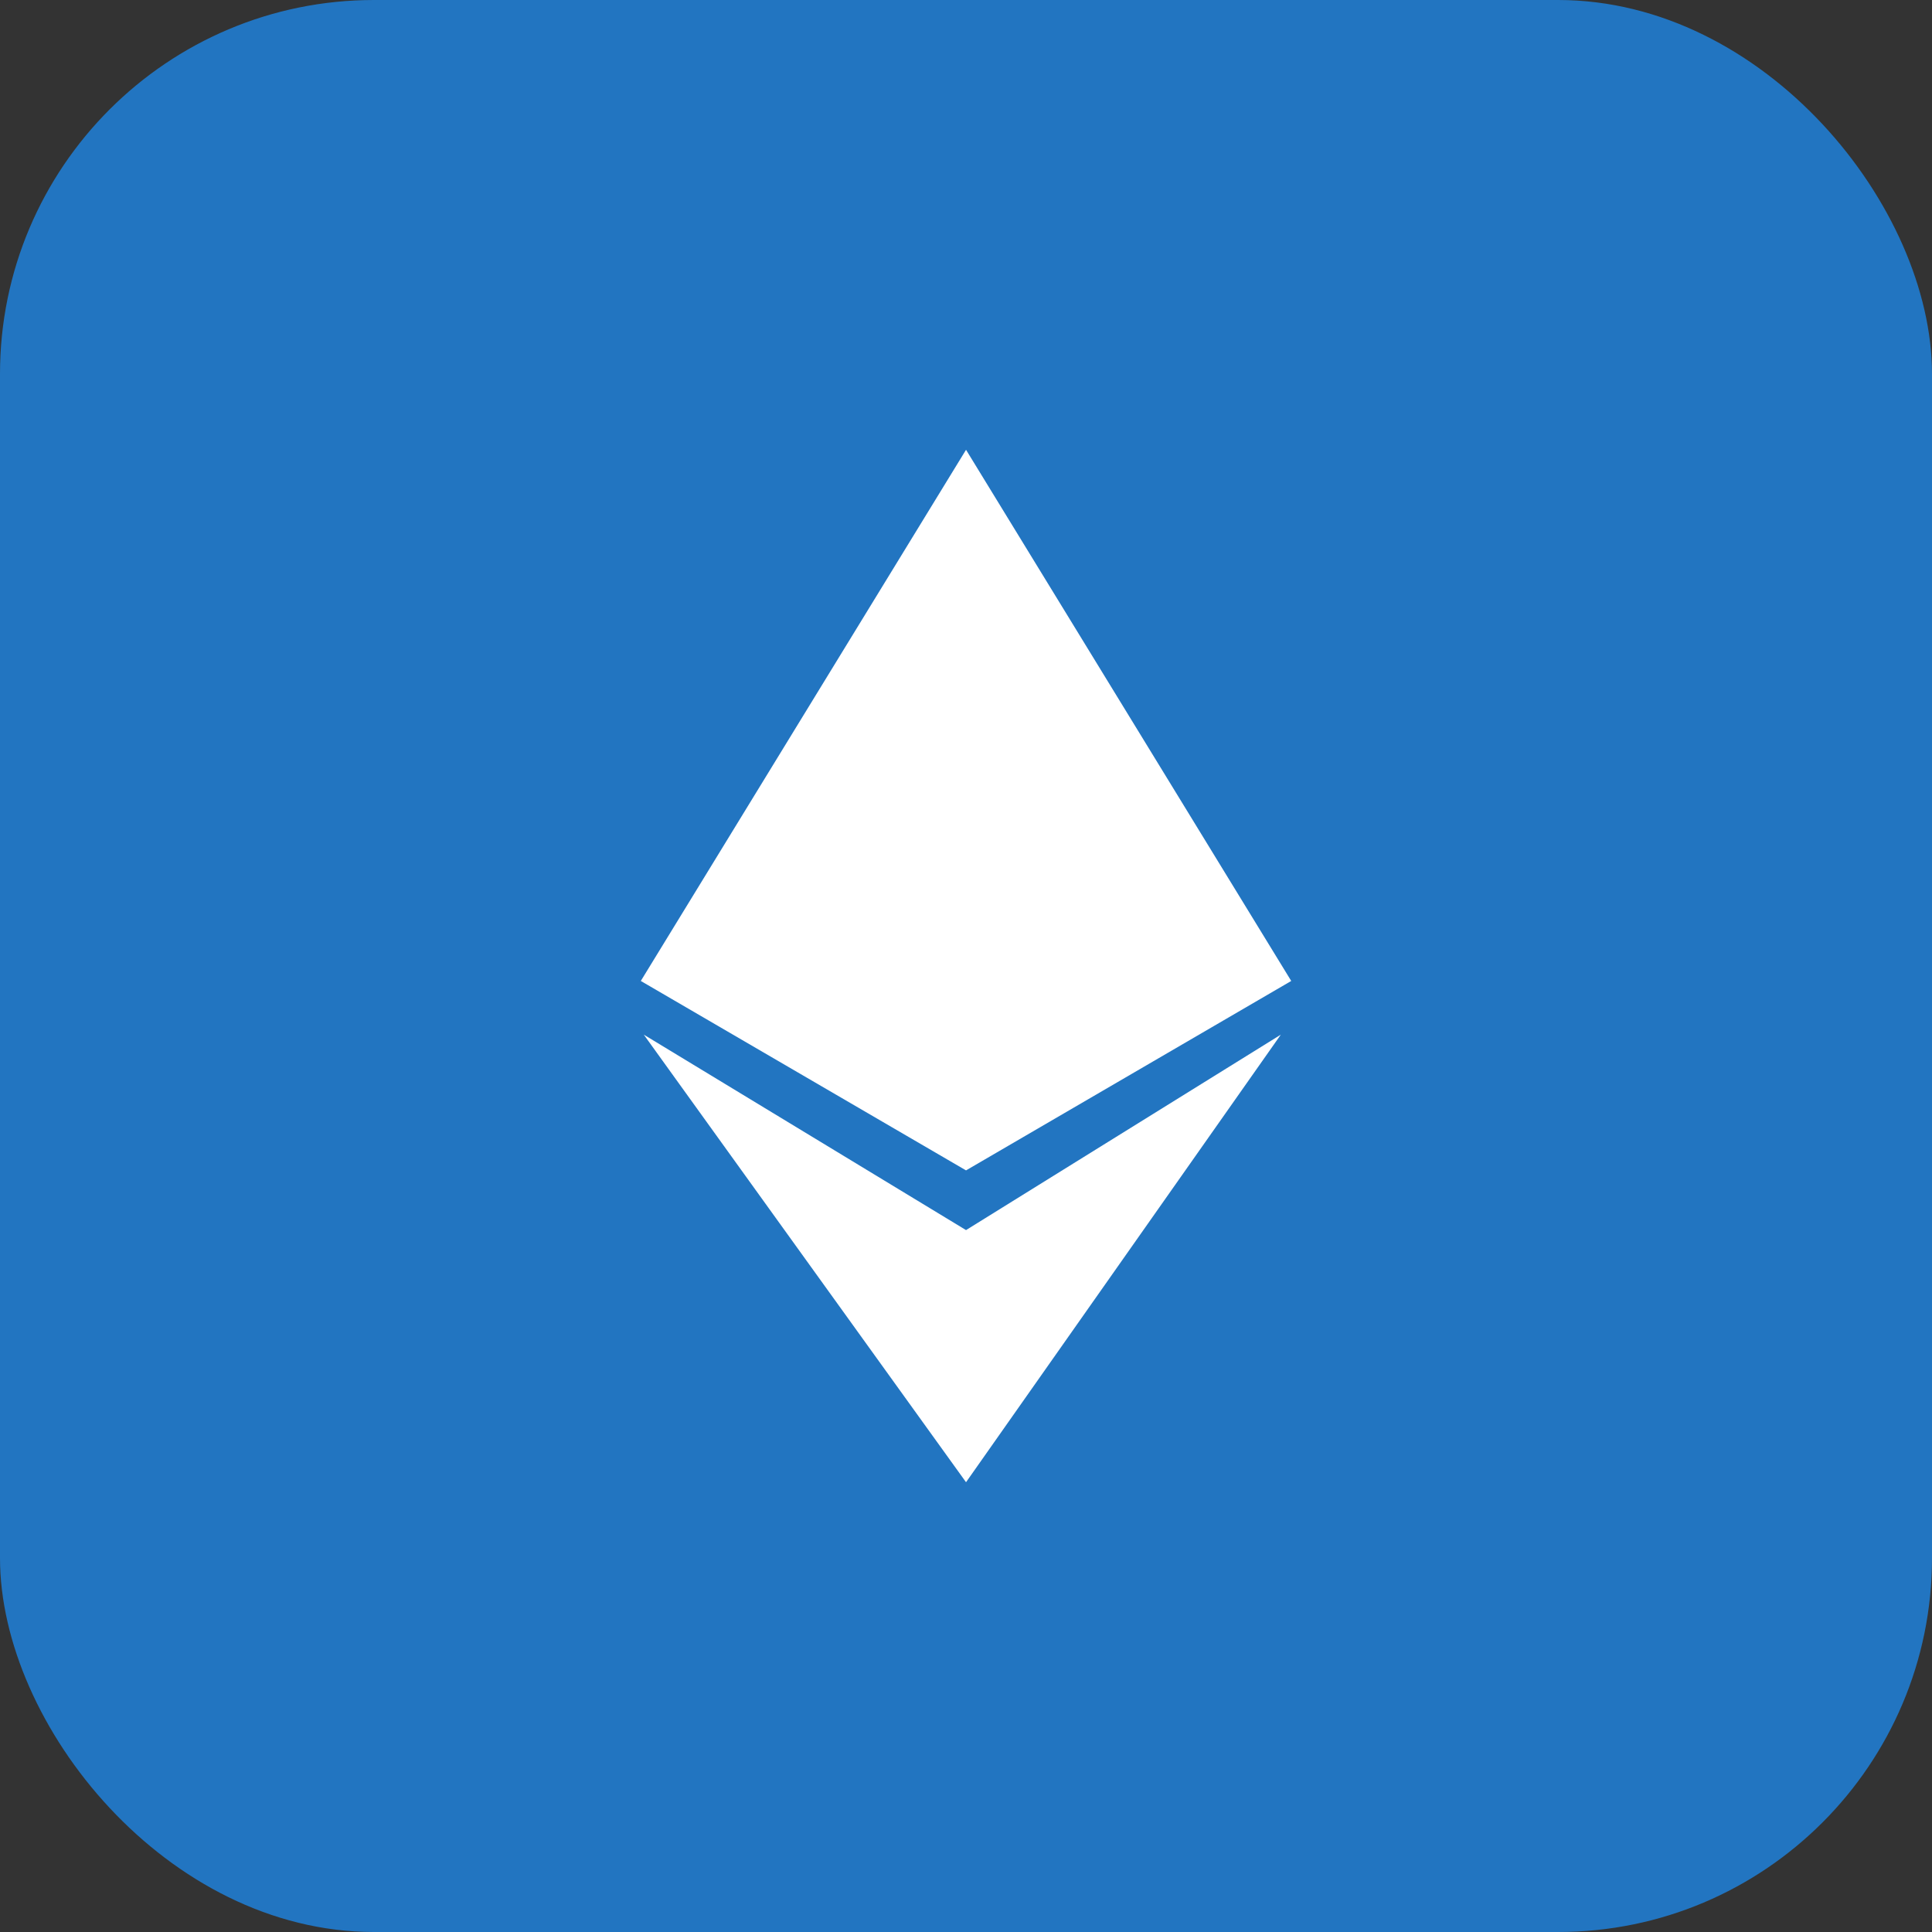 <svg width="62" height="62" viewBox="0 0 62 62" fill="none" xmlns="http://www.w3.org/2000/svg"><rect x="0" y="0" width="62" height="62" fill="#333333" stroke="none"/><rect width="62" height="62" rx="12" fill="#2275C1"/><path d="M20.564 31.48L31.001 14.434L41.437 31.48L31.001 37.559L20.564 31.48Z" fill="white"/><path d="M31.001 39.475L41.103 33.203L31.001 47.566L20.66 33.203L31.001 39.475Z" fill="white"/></svg>